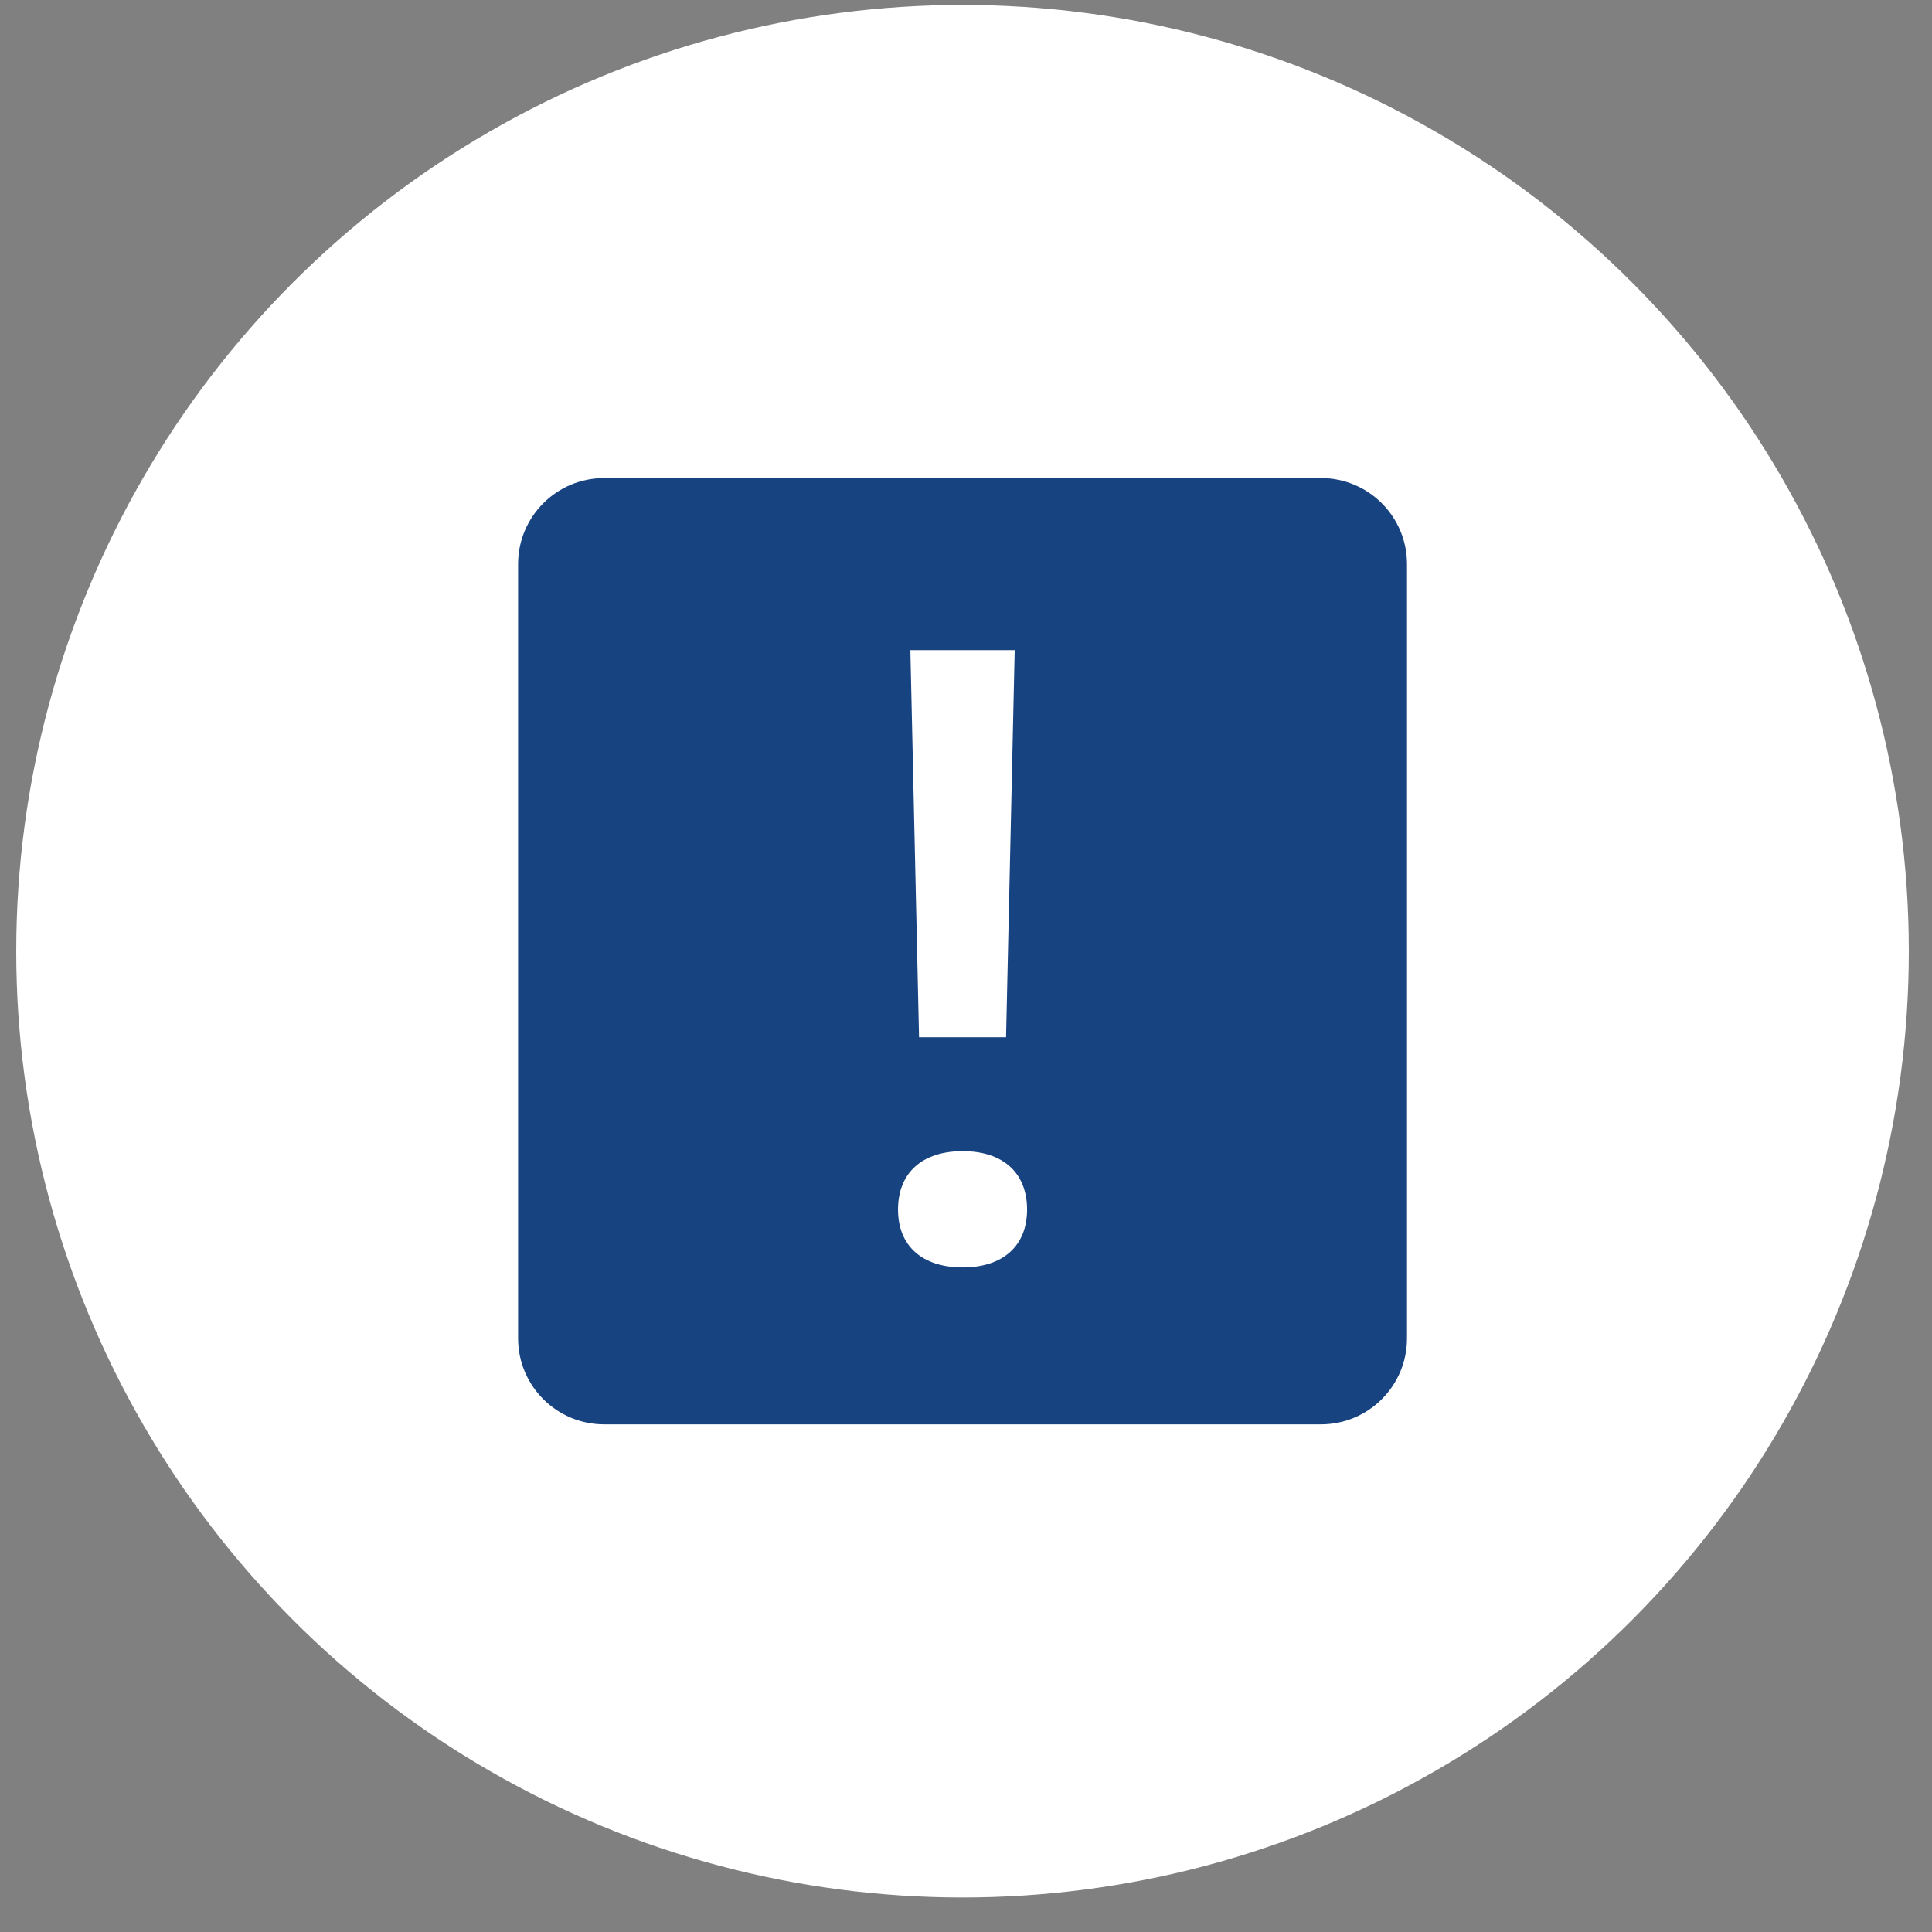 <svg width="49" height="49" viewBox="0 0 49 49" fill="none" xmlns="http://www.w3.org/2000/svg">
<rect x="0" y="0" width="49" height="49" fill="#808080" stroke="none"/>
<circle cx="24.412" cy="24.125" r="24" fill="white"/>
<path d="M15.322 12.125C14.116 12.125 13.14 13.101 13.14 14.307V33.943C13.14 35.149 14.116 36.125 15.322 36.125H33.503C34.709 36.125 35.685 35.149 35.685 33.943V14.307C35.685 13.101 34.709 12.125 33.503 12.125H15.322ZM23.089 16.489H25.735L25.516 26.307H23.309L23.089 16.489ZM24.417 29.196C25.436 29.196 26.049 29.743 26.049 30.679C26.049 31.599 25.436 32.145 24.417 32.145C23.389 32.145 22.776 31.599 22.776 30.679C22.776 29.743 23.389 29.196 24.417 29.196Z" fill="#184381"/>
</svg>
